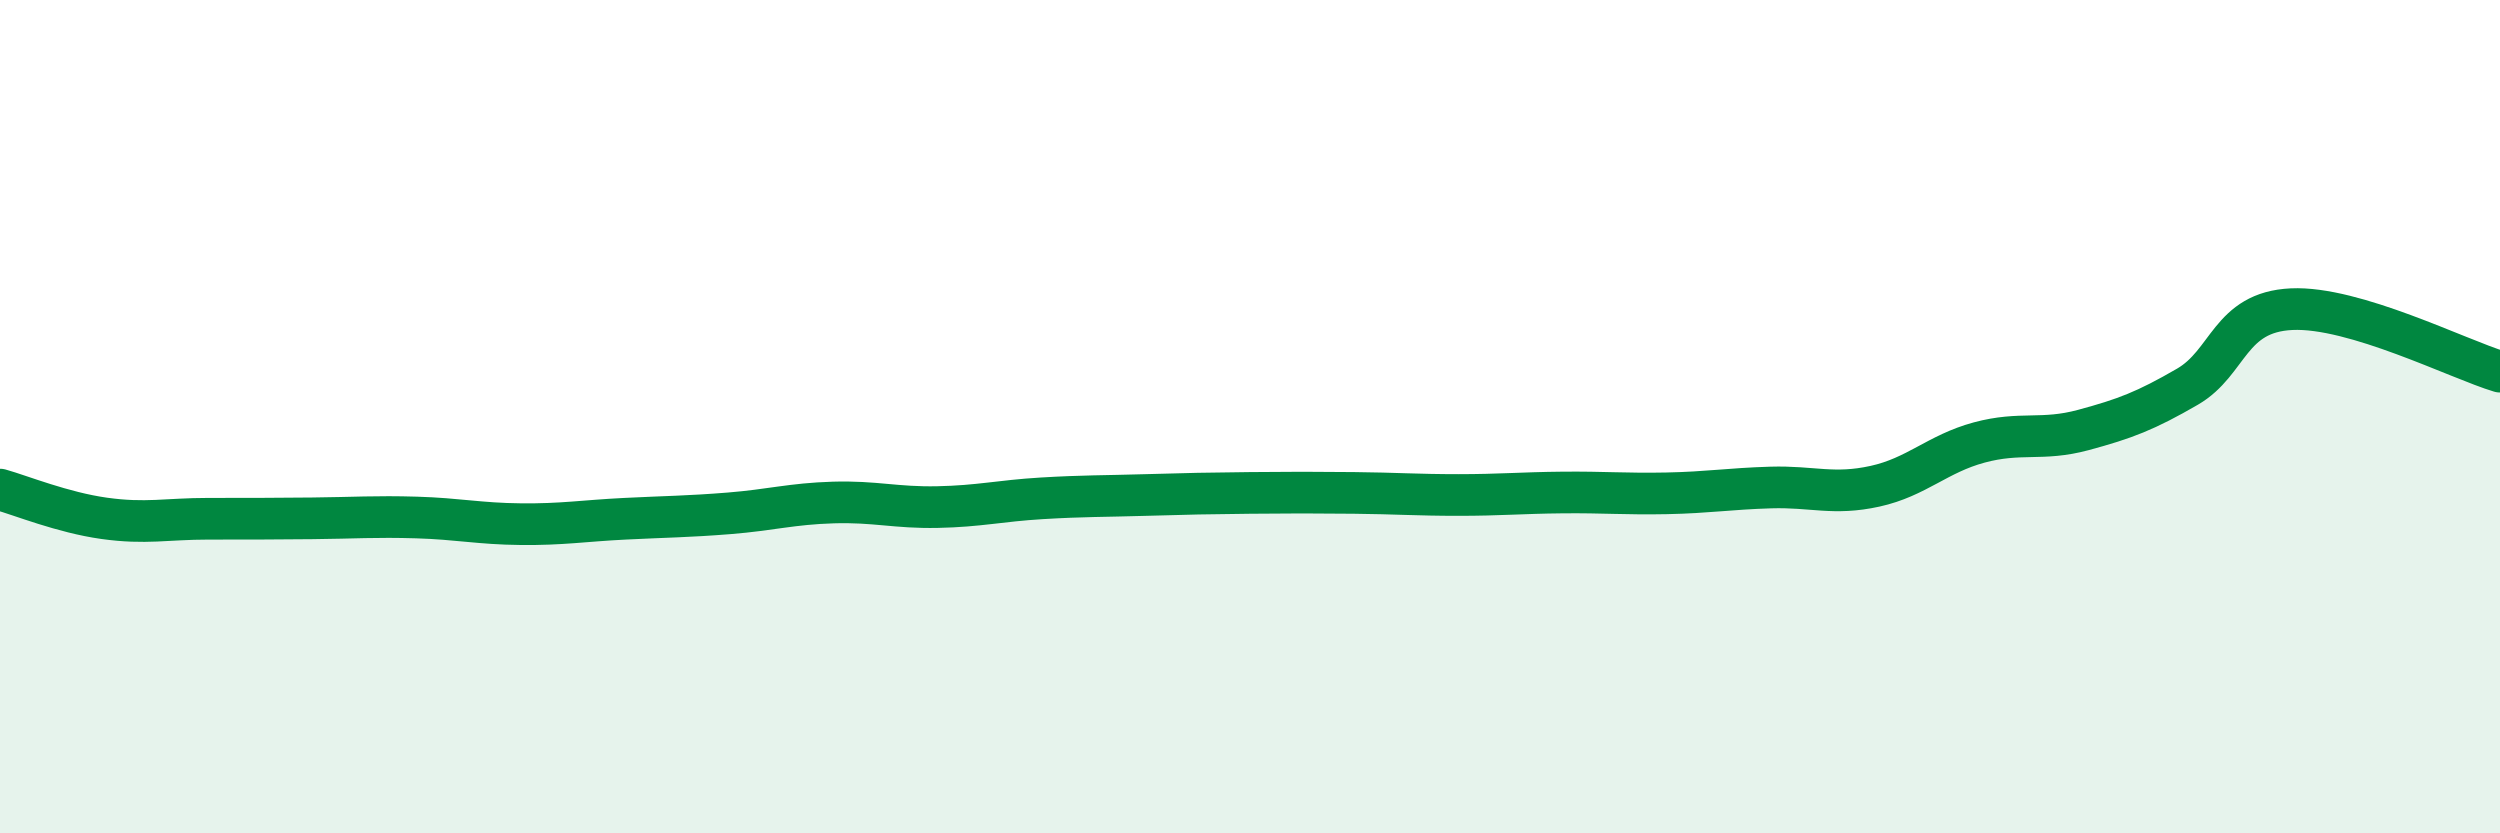 
    <svg width="60" height="20" viewBox="0 0 60 20" xmlns="http://www.w3.org/2000/svg">
      <path
        d="M 0,11.75 C 0.5,11.89 1.5,12.3 2.5,12.44 C 3.5,12.58 4,12.45 5,12.45 C 6,12.45 6.5,12.45 7.5,12.44 C 8.5,12.43 9,12.39 10,12.42 C 11,12.45 11.5,12.57 12.5,12.58 C 13.5,12.59 14,12.5 15,12.45 C 16,12.4 16.5,12.4 17.5,12.32 C 18.5,12.24 19,12.09 20,12.06 C 21,12.03 21.5,12.19 22.5,12.17 C 23.5,12.15 24,12.02 25,11.96 C 26,11.9 26.5,11.91 27.5,11.88 C 28.5,11.85 29,11.84 30,11.83 C 31,11.82 31.5,11.82 32.5,11.83 C 33.5,11.84 34,11.88 35,11.88 C 36,11.88 36.5,11.83 37.5,11.82 C 38.5,11.81 39,11.86 40,11.84 C 41,11.82 41.5,11.73 42.5,11.7 C 43.5,11.67 44,11.89 45,11.67 C 46,11.45 46.5,10.89 47.5,10.62 C 48.5,10.35 49,10.59 50,10.32 C 51,10.05 51.5,9.86 52.5,9.28 C 53.5,8.7 53.5,7.49 55,7.42 C 56.5,7.35 59,8.62 60,8.92L60 20L0 20Z"
        fill="#008740"
        opacity="0.1"
        stroke-linecap="round"
        stroke-linejoin="round"
      />
      <path
        d="M 0,11.75 C 0.5,11.89 1.5,12.3 2.5,12.44 C 3.5,12.58 4,12.45 5,12.45 C 6,12.45 6.5,12.45 7.5,12.44 C 8.5,12.43 9,12.39 10,12.42 C 11,12.45 11.5,12.57 12.5,12.58 C 13.5,12.59 14,12.5 15,12.45 C 16,12.4 16.5,12.4 17.5,12.32 C 18.5,12.24 19,12.09 20,12.06 C 21,12.03 21.5,12.19 22.5,12.17 C 23.5,12.15 24,12.02 25,11.96 C 26,11.9 26.5,11.91 27.5,11.88 C 28.5,11.85 29,11.84 30,11.83 C 31,11.82 31.5,11.82 32.5,11.83 C 33.5,11.84 34,11.88 35,11.88 C 36,11.88 36.5,11.83 37.5,11.82 C 38.5,11.81 39,11.86 40,11.84 C 41,11.82 41.5,11.73 42.5,11.7 C 43.5,11.67 44,11.89 45,11.67 C 46,11.45 46.5,10.89 47.5,10.62 C 48.5,10.35 49,10.59 50,10.32 C 51,10.05 51.5,9.86 52.5,9.28 C 53.5,8.7 53.5,7.49 55,7.42 C 56.5,7.35 59,8.62 60,8.92"
        stroke="#008740"
        stroke-width="1"
        fill="none"
        stroke-linecap="round"
        stroke-linejoin="round"
      />
    </svg>
  